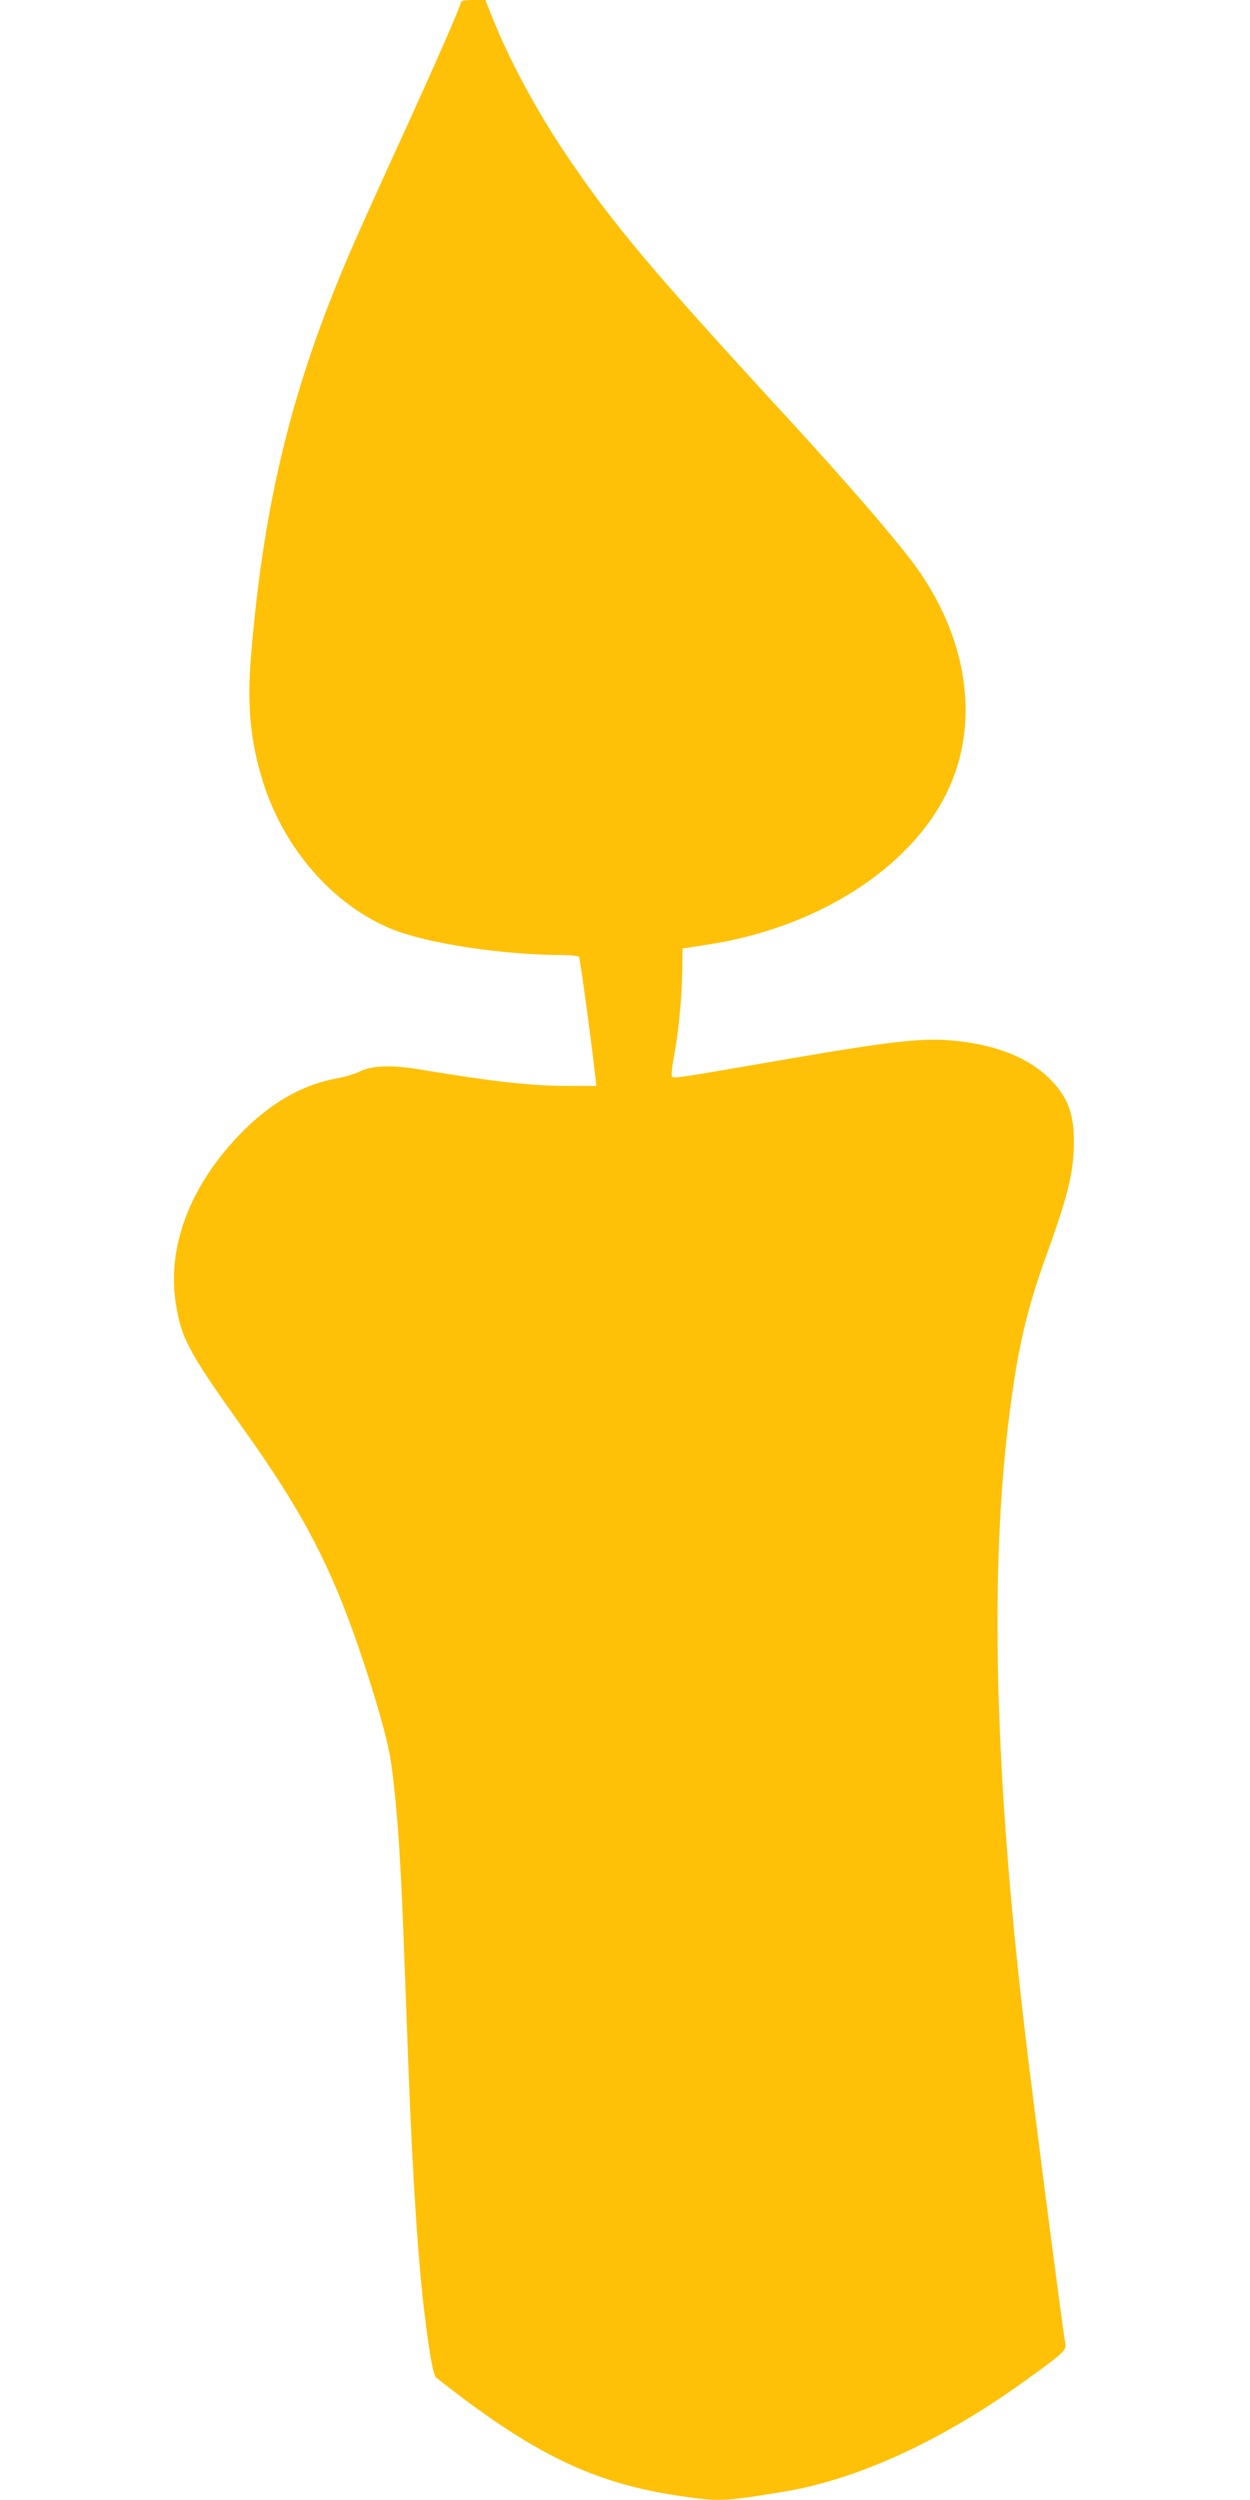 <?xml version="1.0" standalone="no"?>
<!DOCTYPE svg PUBLIC "-//W3C//DTD SVG 20010904//EN"
 "http://www.w3.org/TR/2001/REC-SVG-20010904/DTD/svg10.dtd">
<svg version="1.0" xmlns="http://www.w3.org/2000/svg"
 width="640pt" height="1280pt" viewBox="0 0 640 1280"
 preserveAspectRatio="xMidYMid meet">
<g transform="translate(0,1280) scale(0.1,-0.1)"
fill="#ffc107" stroke="none">
<path d="M2360 12789 c0 -18 -135 -325 -315 -719 -92 -201 -205 -450 -250
-555 -298 -689 -444 -1280 -510 -2074 -21 -253 -3 -438 62 -646 108 -342 360
-630 659 -752 183 -74 564 -132 876 -133 42 0 79 -4 83 -10 5 -8 64 -440 81
-597 l7 -63 -141 0 c-193 0 -382 21 -767 85 -140 23 -236 20 -298 -9 -29 -14
-81 -30 -116 -36 -185 -33 -348 -127 -506 -291 -255 -266 -372 -578 -324 -868
28 -175 65 -244 346 -638 237 -333 363 -552 481 -831 99 -235 232 -650 267
-833 19 -103 42 -335 54 -564 10 -168 14 -282 41 -1010 22 -591 52 -1044 86
-1310 26 -209 43 -297 58 -309 495 -391 803 -540 1250 -606 201 -29 221 -28
526 22 373 61 802 256 1222 557 205 146 228 167 223 198 -17 95 -167 1255
-210 1623 -154 1321 -179 2356 -75 3153 44 339 89 528 190 807 100 277 130
391 137 526 9 177 -24 274 -126 374 -107 104 -266 168 -470 190 -171 18 -312
3 -856 -90 -588 -102 -597 -103 -605 -91 -3 7 1 53 11 104 23 120 39 283 42
432 l2 119 118 18 c564 84 1043 387 1235 780 173 354 109 795 -170 1172 -101
136 -355 430 -632 731 -718 780 -915 1015 -1162 1385 -140 210 -277 465 -360
672 l-39 98 -62 0 c-40 0 -63 -4 -63 -11z"/>
</g>
</svg>
